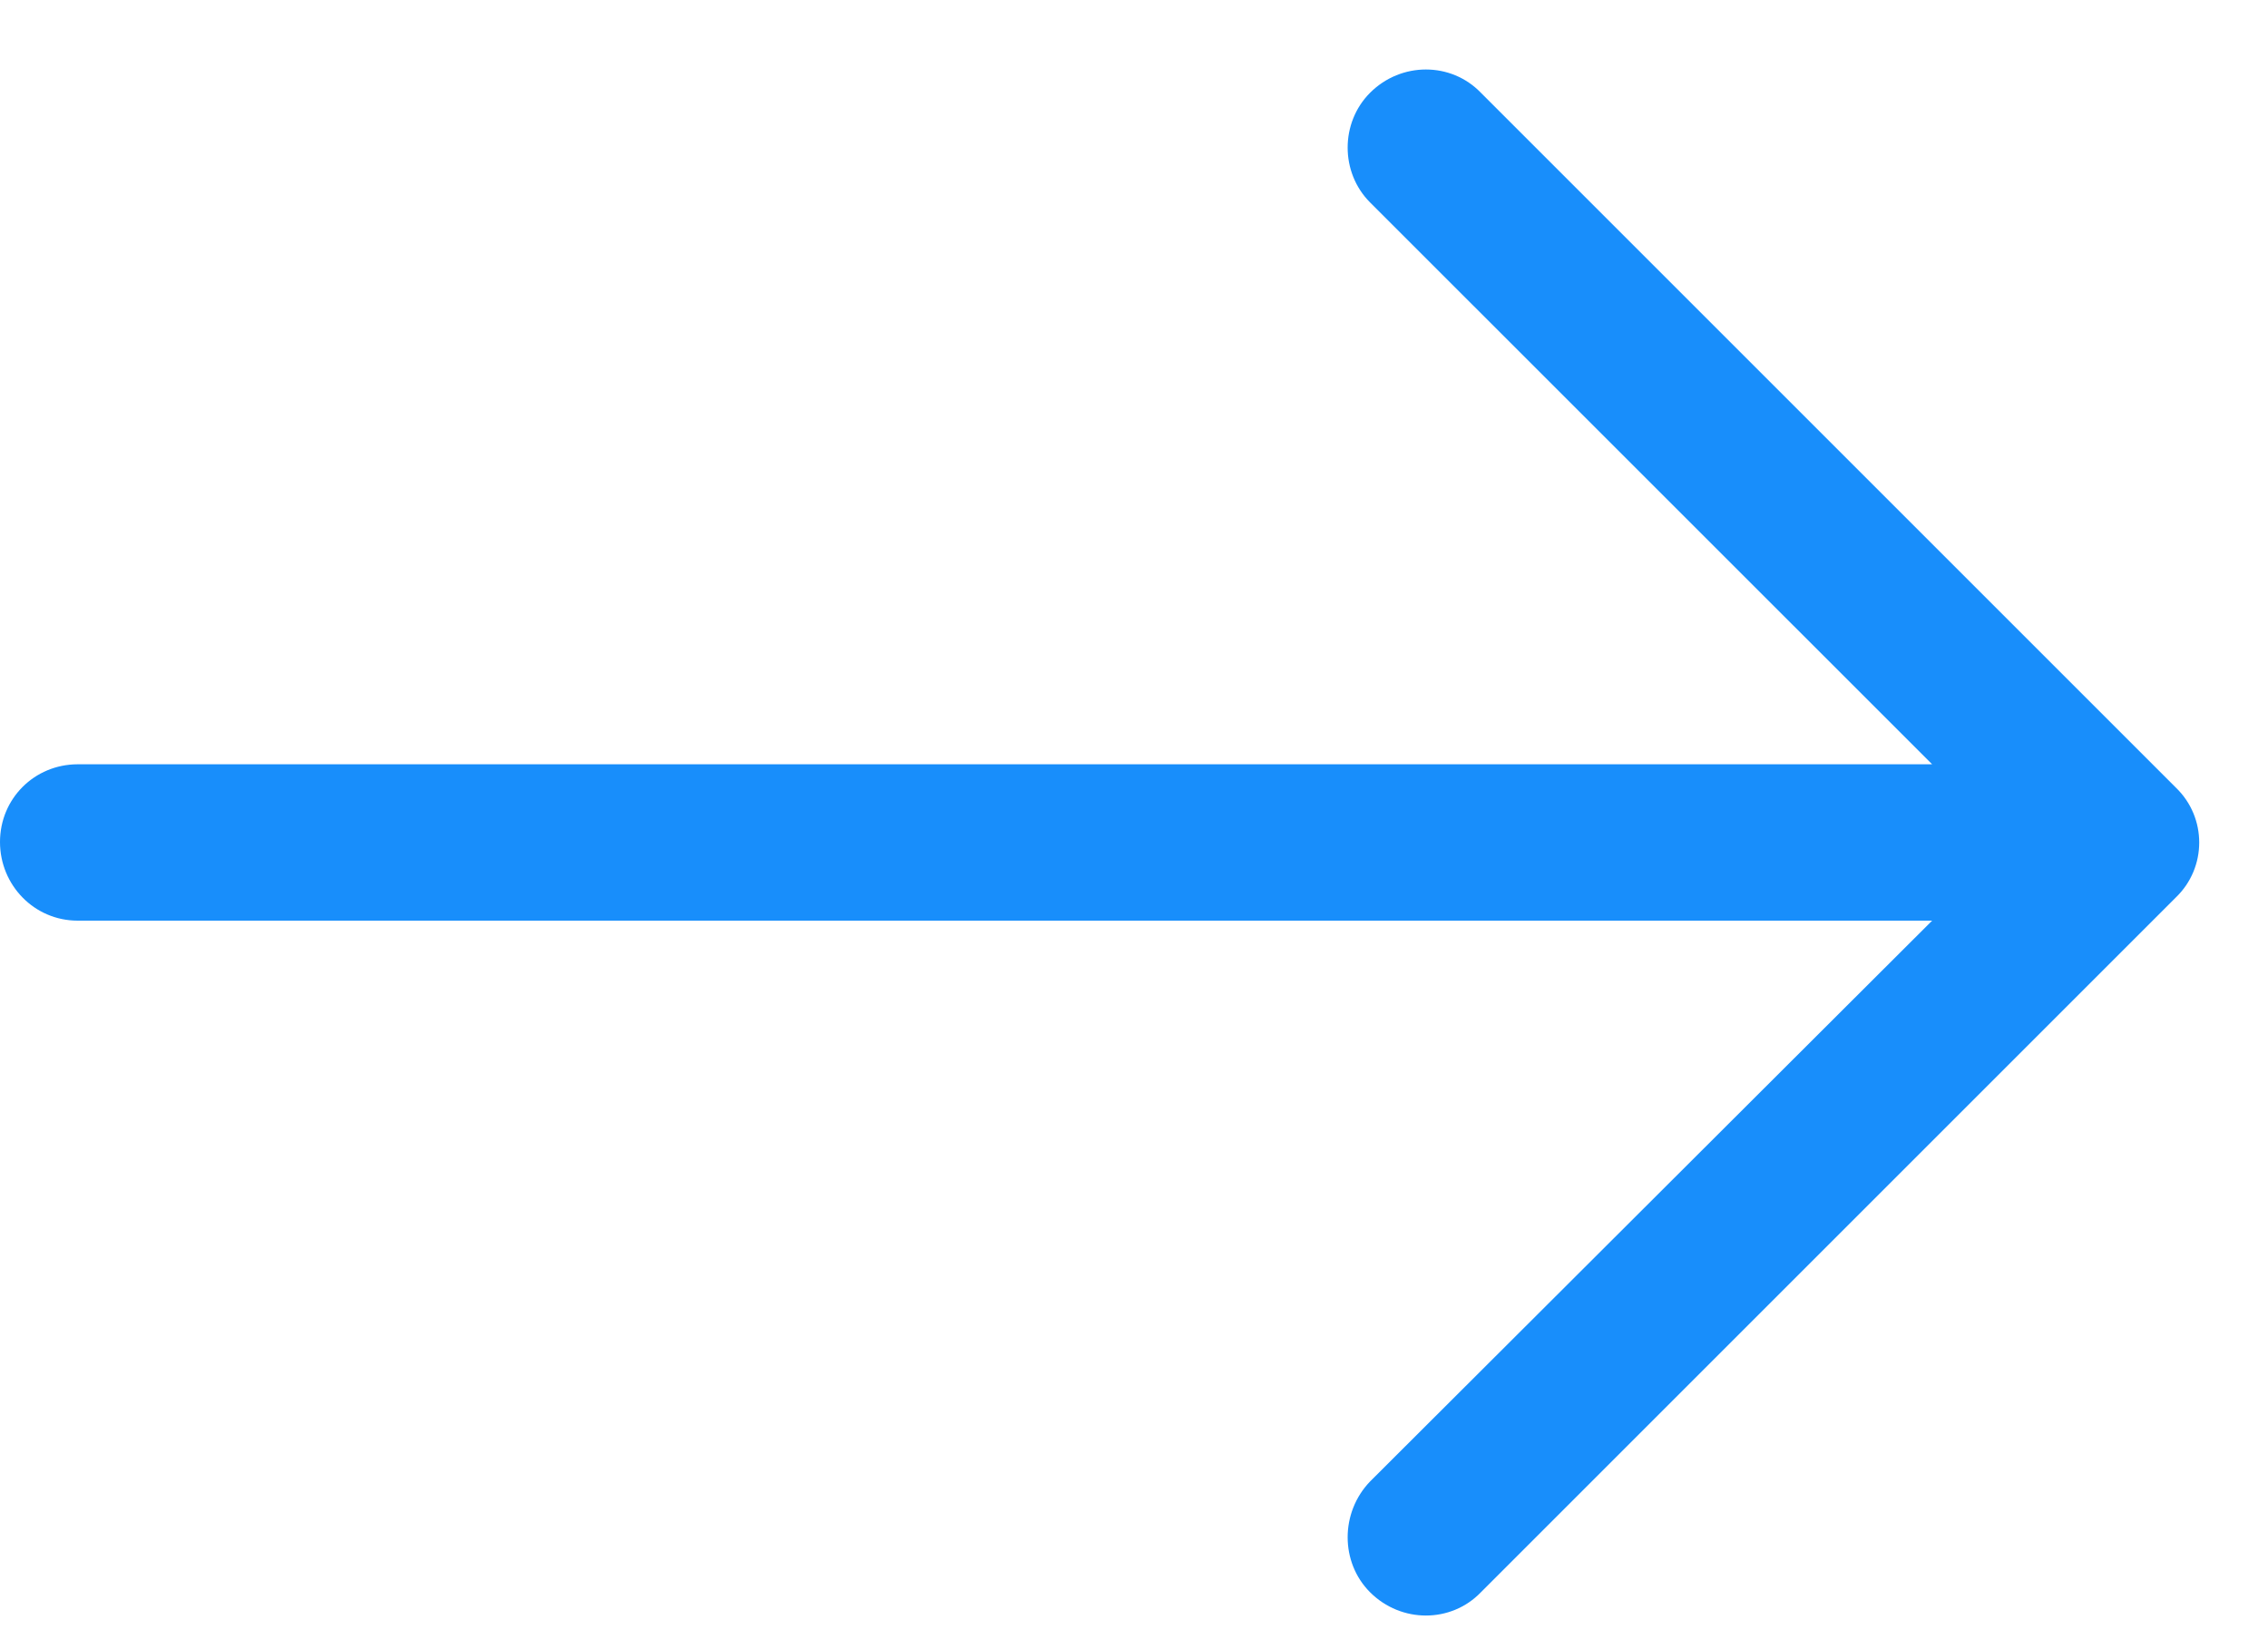<?xml version="1.0" encoding="UTF-8"?>
<svg width="22px" height="16px" viewBox="0 0 22 16" version="1.1" xmlns="http://www.w3.org/2000/svg" xmlns:xlink="http://www.w3.org/1999/xlink">
    <!-- Generator: Sketch 47.1 (45422) - http://www.bohemiancoding.com/sketch -->
    <title>right-arrow</title>
    <desc>Created with Sketch.</desc>
    <defs></defs>
    <g id="Page-1" stroke="none" stroke-width="1" fill="none" fill-rule="evenodd">
        <g id="Portfolio" transform="translate(-575, -1210)" fill-rule="nonzero" fill="#188EFB">
            <g id="Group-6" transform="translate(207, 908)">
                <g id="right-arrow" transform="translate(368, 302)">
                    <path d="M14.365,0.9 C14.075,0.599 13.591,0.599 13.29,0.9 C13,1.19 13,1.674 13.29,1.964 L18.742,7.415 L0.753,7.415 C0.333,7.416 0,7.749 0,8.169 C0,8.588 0.333,8.932 0.753,8.932 L18.742,8.932 L13.29,14.373 C13,14.674 13,15.158 13.29,15.448 C13.591,15.749 14.075,15.749 14.365,15.448 L21.107,8.706 C21.408,8.416 21.408,7.932 21.107,7.642 L14.365,0.9 Z" id="Shape"></path>
                </g>
            </g>
        </g>
    </g>
</svg>